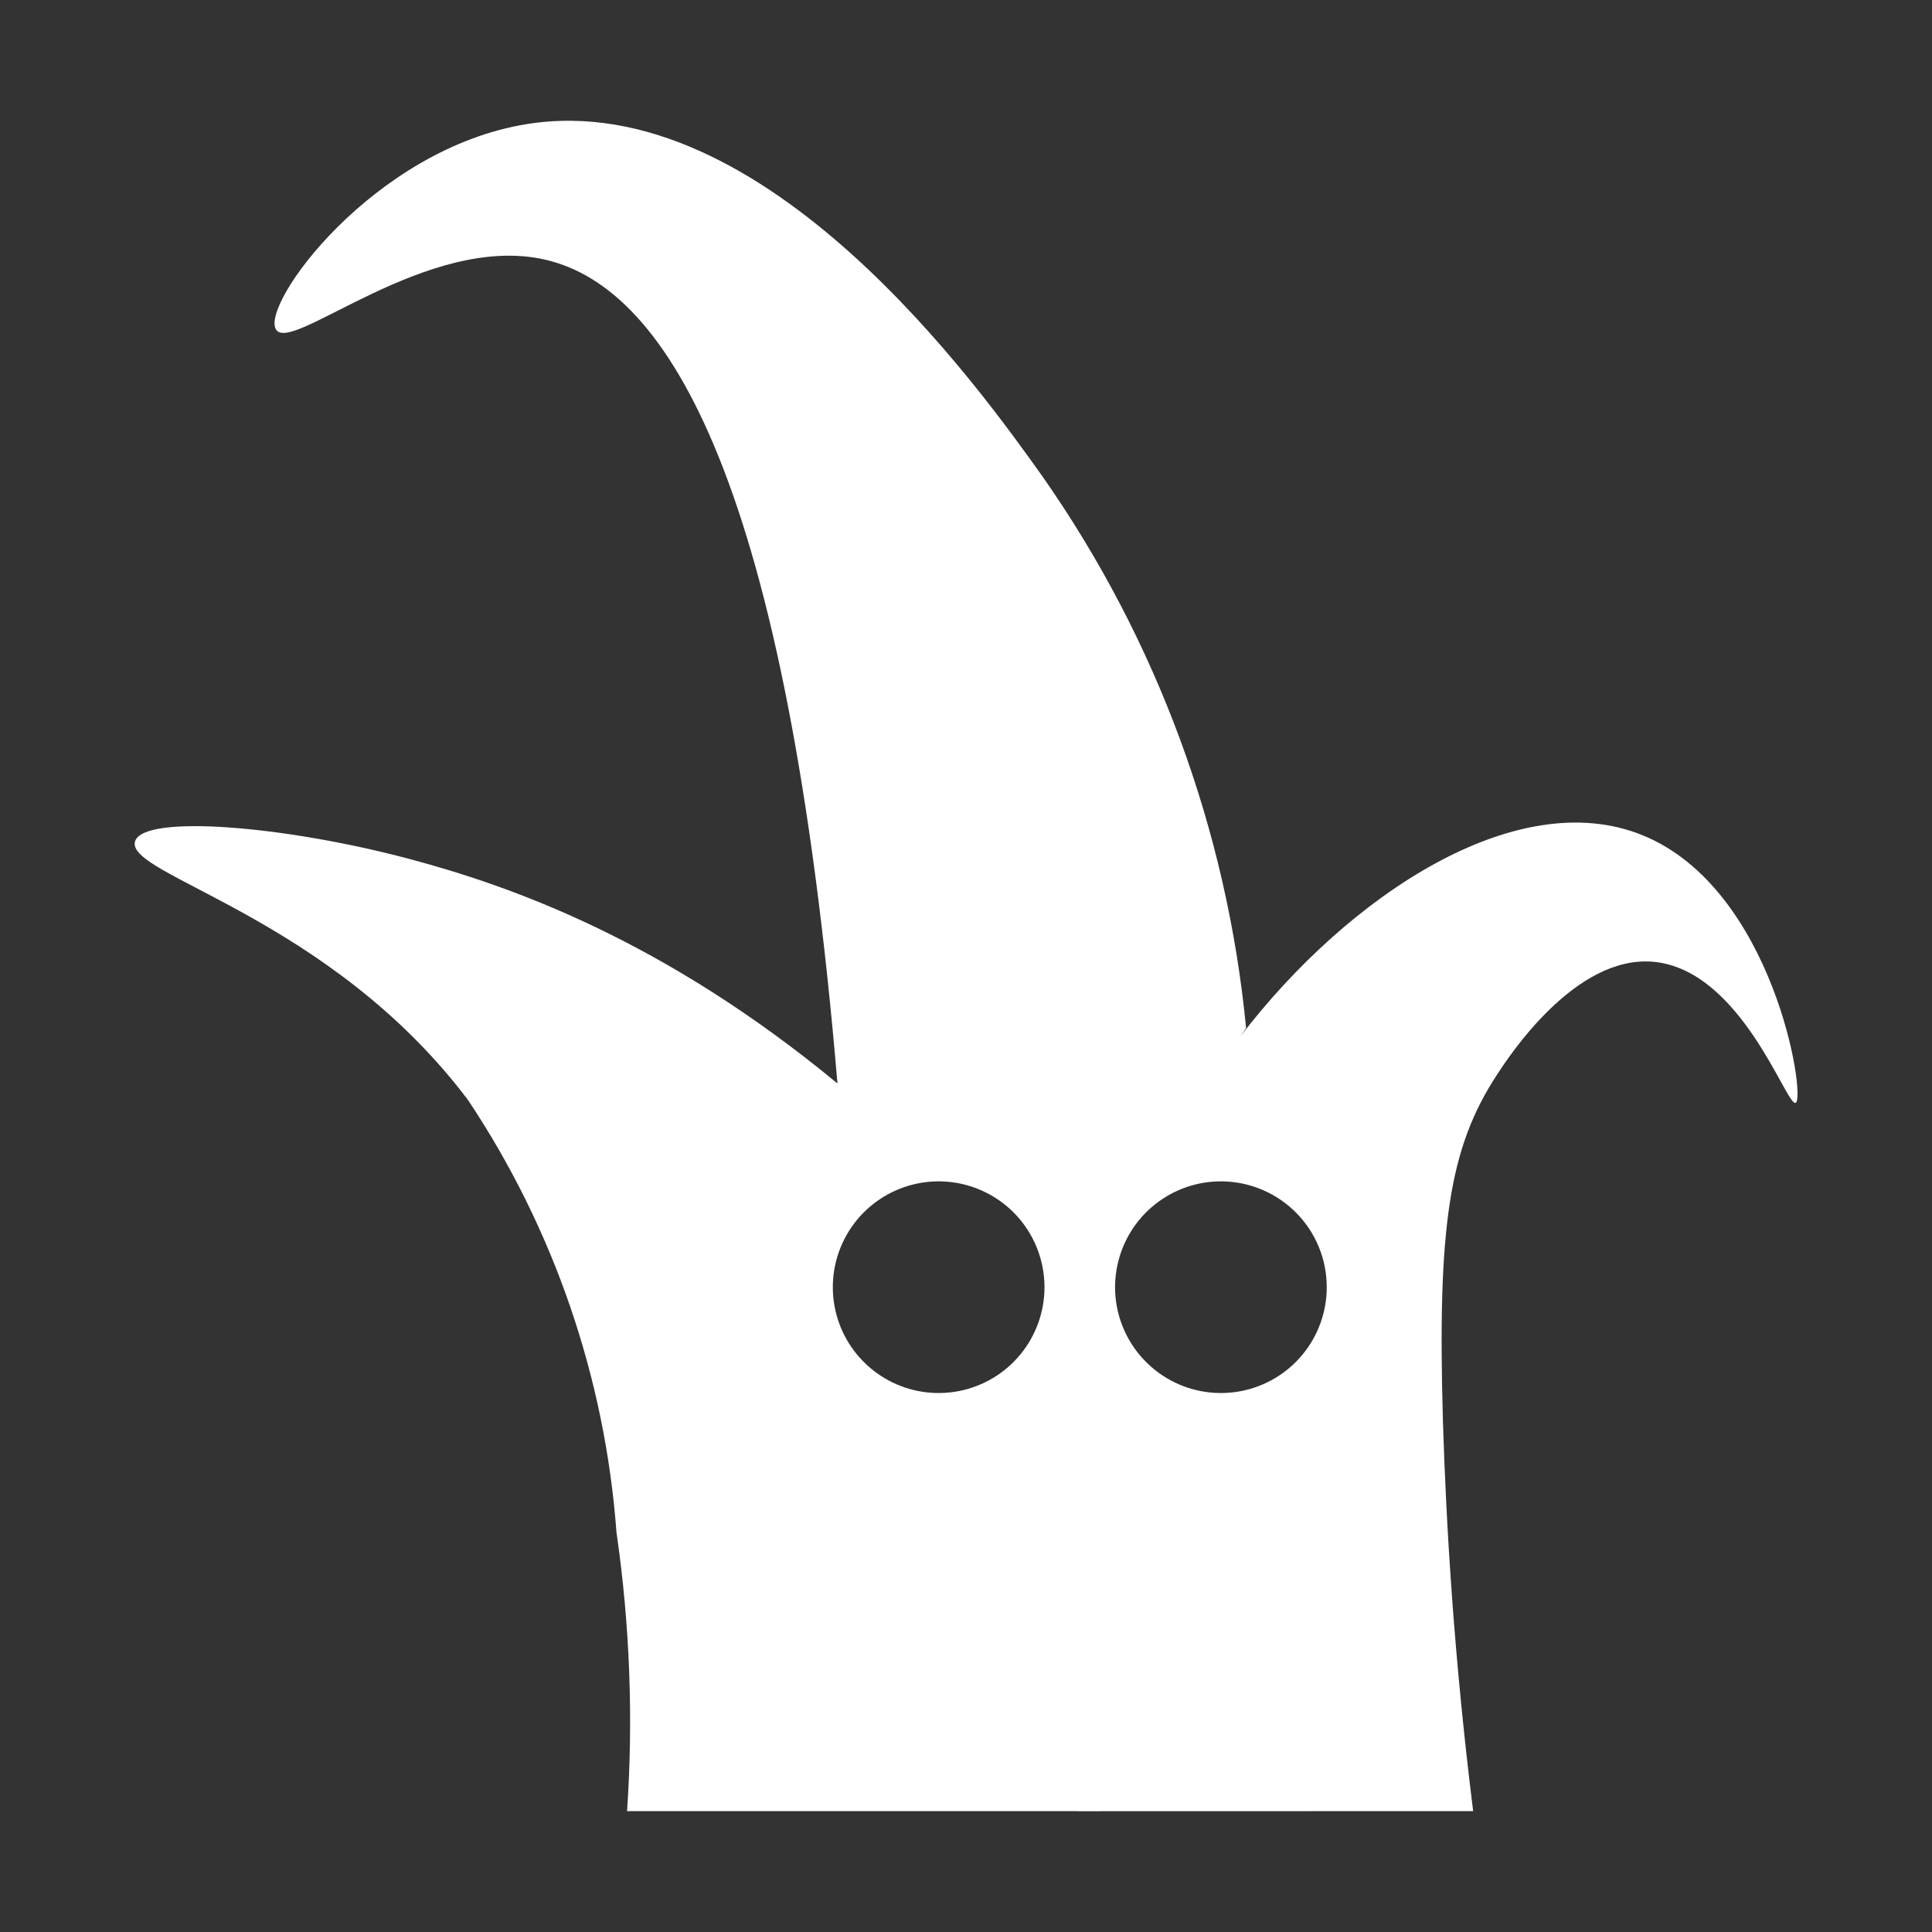 <svg width="60" height="60" viewBox="0 0 60 60" fill="none" xmlns="http://www.w3.org/2000/svg">
<rect x="0" y="0" width="60" height="60" fill="#333333" stroke="none"/>
<path d="M16.361 3.854C23.76 2.663 30.453 12.1 32.385 14.81C35.929 19.878 38.104 25.776 38.699 31.932C38.639 32.016 38.581 32.101 38.523 32.185C41.889 27.787 47.12 24.349 51.019 25.942C55.091 27.608 56.094 34.081 55.766 34.25C55.485 34.387 54.084 30.108 51.337 29.868C48.915 29.659 46.862 32.808 46.5 33.361C45 35.639 44.636 38.094 44.812 44.153C44.91 47.32 45.15 51.433 45.75 56.246L33.455 56.249V56.246H19.474C19.671 53.355 19.561 50.452 19.145 47.584C18.789 42.788 17.202 38.164 14.535 34.162C10.202 28.42 3.854 27.183 4.196 26.124C4.469 25.286 8.824 25.639 12.709 26.674C15.825 27.504 20.596 29.174 26.008 33.648C24.439 15.023 20.784 8.947 16.927 8.063C13.264 7.226 9.068 10.989 8.576 10.24C8.063 9.473 11.592 4.619 16.361 3.854ZM29.475 36.704C28.718 36.629 27.959 36.819 27.326 37.241C26.694 37.663 26.227 38.292 26.006 39.02C25.785 39.747 25.823 40.529 26.113 41.231C26.404 41.934 26.93 42.514 27.601 42.873C28.271 43.232 29.045 43.347 29.791 43.199C30.537 43.051 31.208 42.649 31.69 42.062C32.173 41.474 32.437 40.737 32.438 39.977C32.438 39.545 32.353 39.117 32.188 38.718C32.023 38.319 31.781 37.956 31.476 37.651C30.938 37.114 30.231 36.779 29.475 36.704ZM38.24 36.704C37.484 36.629 36.724 36.819 36.092 37.241C35.459 37.663 34.992 38.292 34.772 39.02C34.55 39.747 34.588 40.529 34.879 41.231C35.17 41.934 35.696 42.514 36.366 42.873C37.037 43.232 37.811 43.347 38.557 43.199C39.302 43.051 39.974 42.649 40.456 42.062C40.939 41.474 41.203 40.737 41.203 39.977C41.204 39.545 41.119 39.117 40.954 38.718C40.789 38.319 40.547 37.956 40.241 37.651C39.704 37.114 38.997 36.779 38.24 36.704Z" fill="white"/>
</svg>
